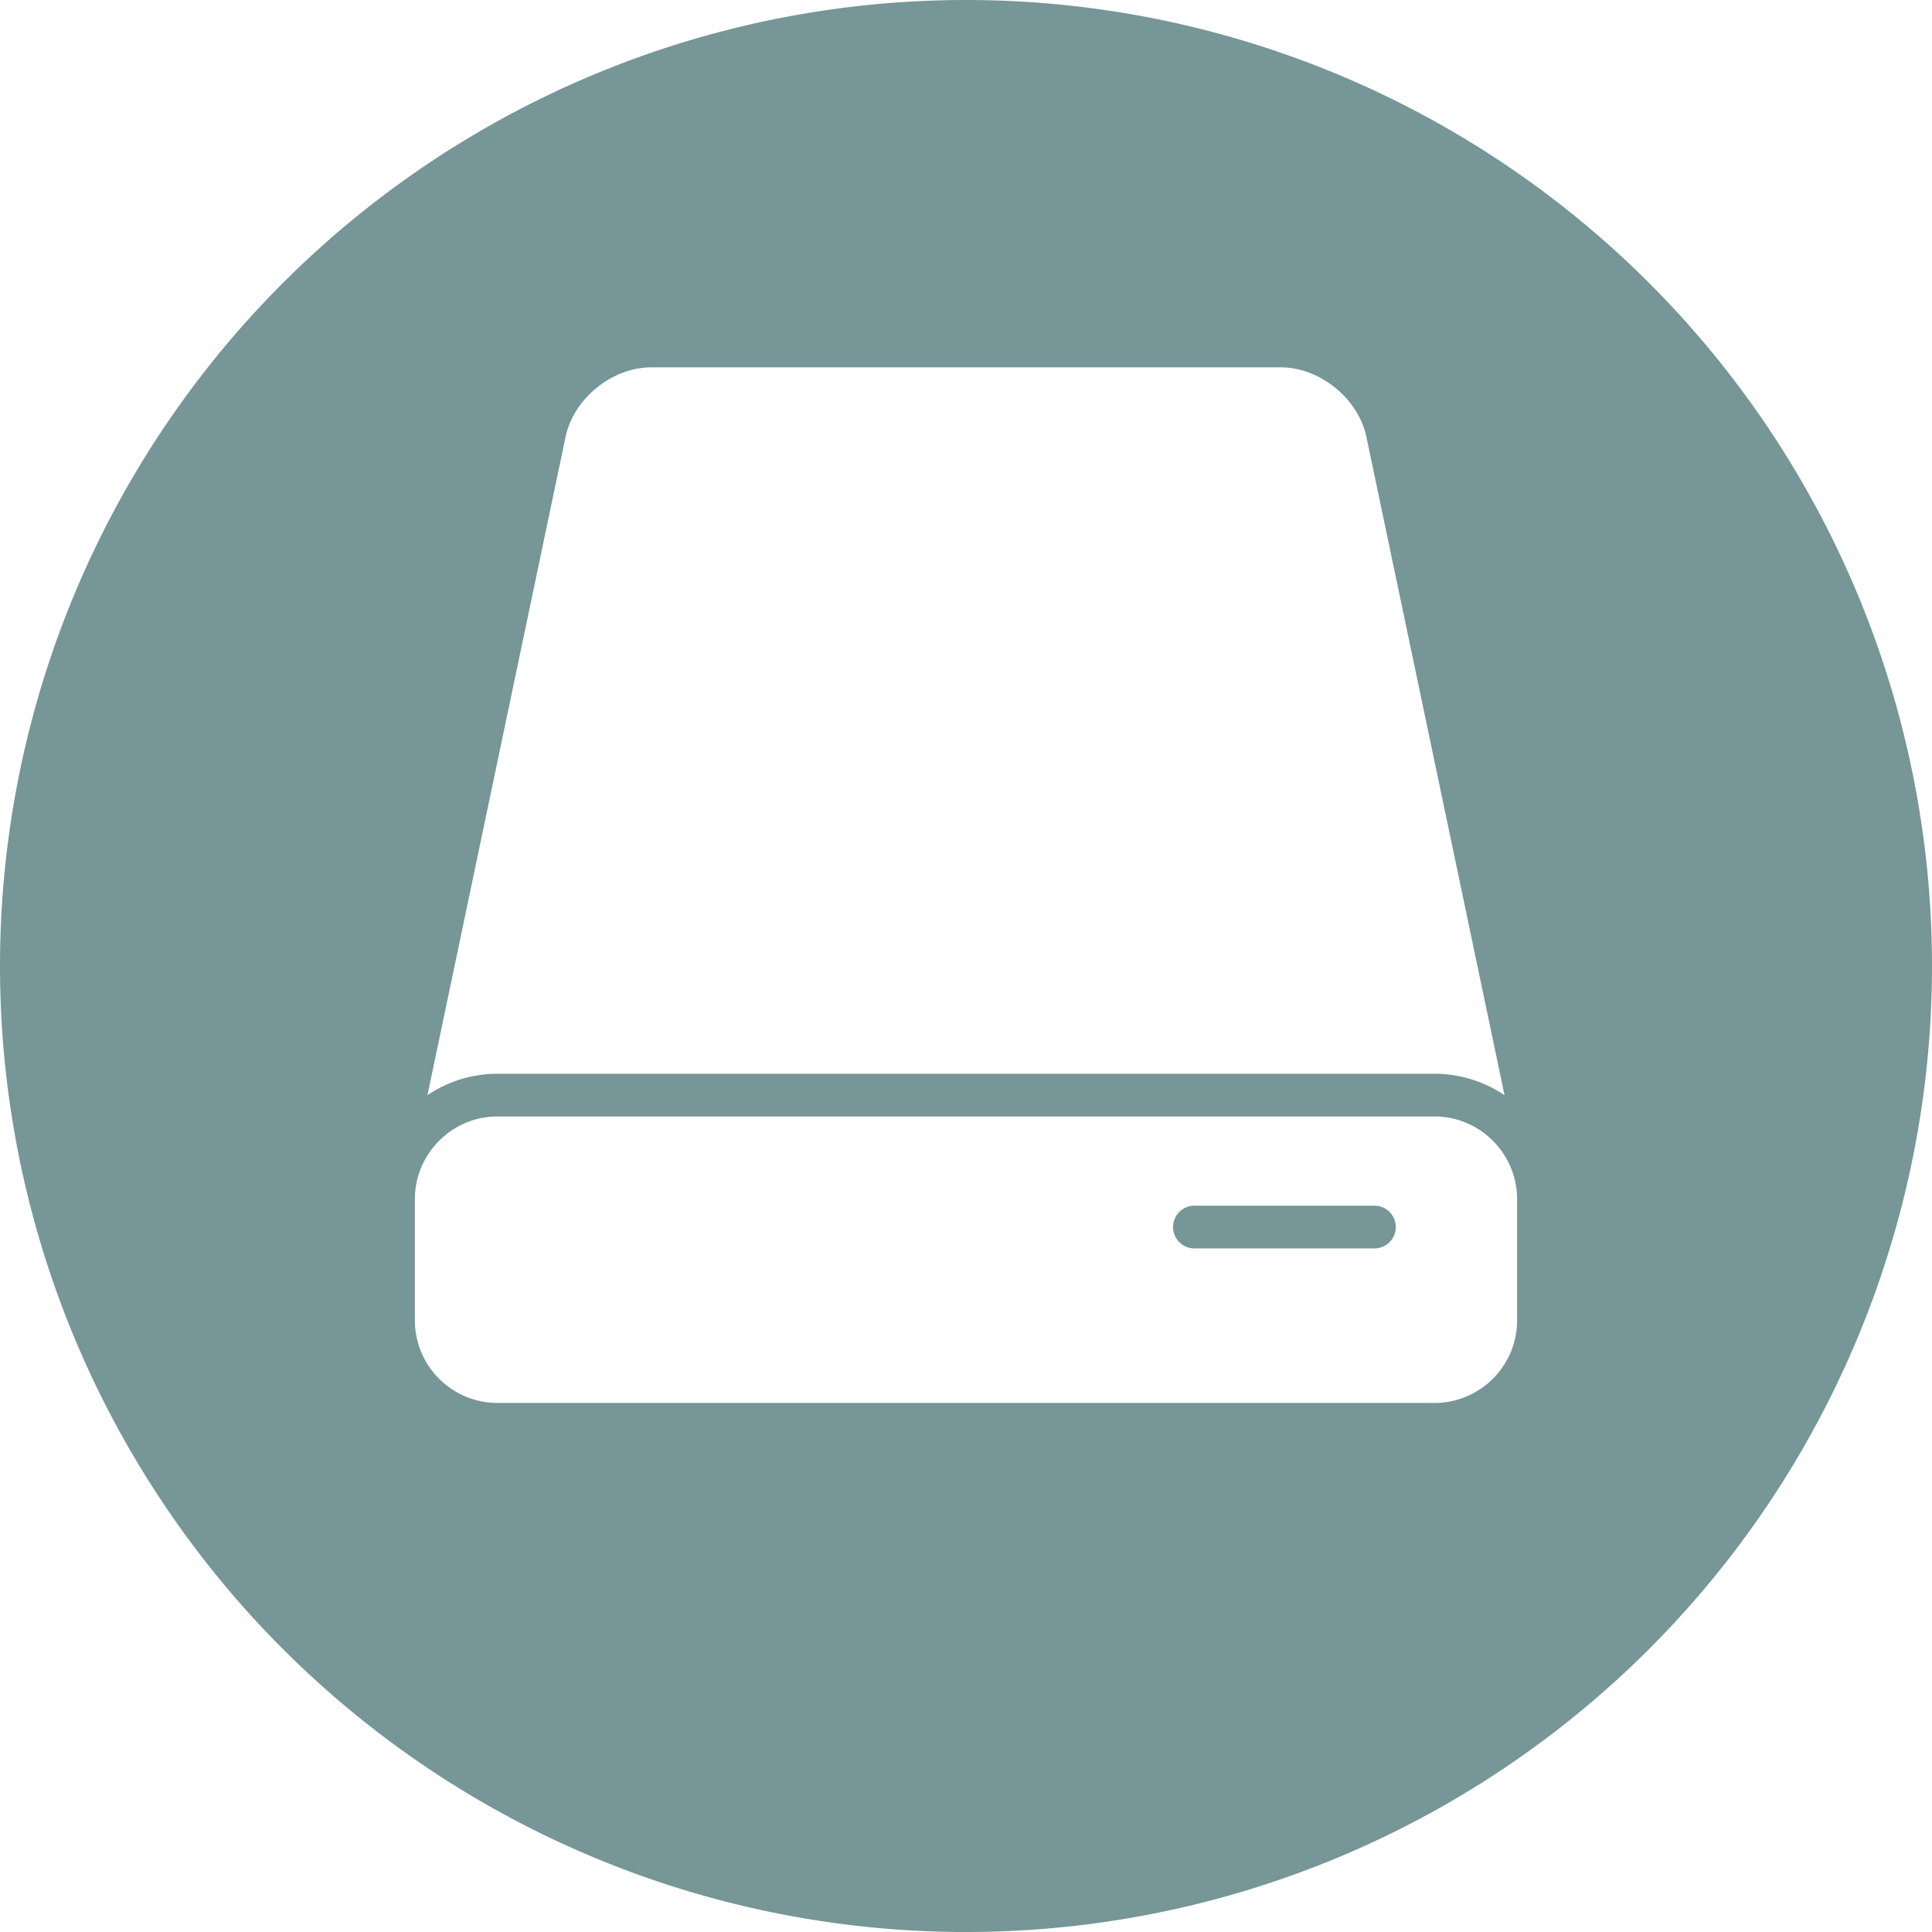 <?xml version="1.0" encoding="UTF-8" standalone="no"?>
<!-- Created with Inkscape (http://www.inkscape.org/) -->
<svg id="svg2" xmlns:rdf="http://www.w3.org/1999/02/22-rdf-syntax-ns#" xmlns="http://www.w3.org/2000/svg" height="512" width="512" version="1.1" xmlns:cc="http://creativecommons.org/ns#" xmlns:dc="http://purl.org/dc/elements/1.1/" viewBox="0 0 512 512">
 <g id="layer1" transform="translate(0 -540.36)">
  <path id="circle4636" d="m256 0a256 256 0 0 0 -256 256 256 256 0 0 0 256 256 256 256 0 0 0 256 -256 256 256 0 0 0 -256 -256zm-83.38 97.346h166.75c10.42 0 20.61 8.264 22.75 18.474l36.6 174.42c-5.31-3.58-11.7-5.68-18.57-5.68h-248.3c-6.88 0-13.27 2.09-18.57 5.68l36.59-174.42c2.14-10.2 12.33-18.474 22.75-18.474zm-40.77 198.53h248.3c7.79 0 14.62 4.09 18.5 10.22 2.14 3.38 3.4 7.38 3.4 11.68v32.12c0 12.09-9.81 21.9-21.9 21.9h-248.3c-12.09 0-21.9-9.81-21.9-21.9v-32.12c0-4.3 1.26-8.3 3.4-11.68 3.88-6.13 10.71-10.22 18.5-10.22zm184.69 23.64c-3.13 0-5.66 2.54-5.66 5.67s2.53 5.66 5.66 5.66h47.7c3.12 0 5.66-2.53 5.66-5.66s-2.53-5.67-5.66-5.67h-47.7z" transform="translate(0 540.36)" fill="#769698"/>
  <g id="g6120" transform="matrix(.617 0 0 .617 109.95 628.88)">
   <g id="g6076"></g>
  </g>
 </g>
</svg>
